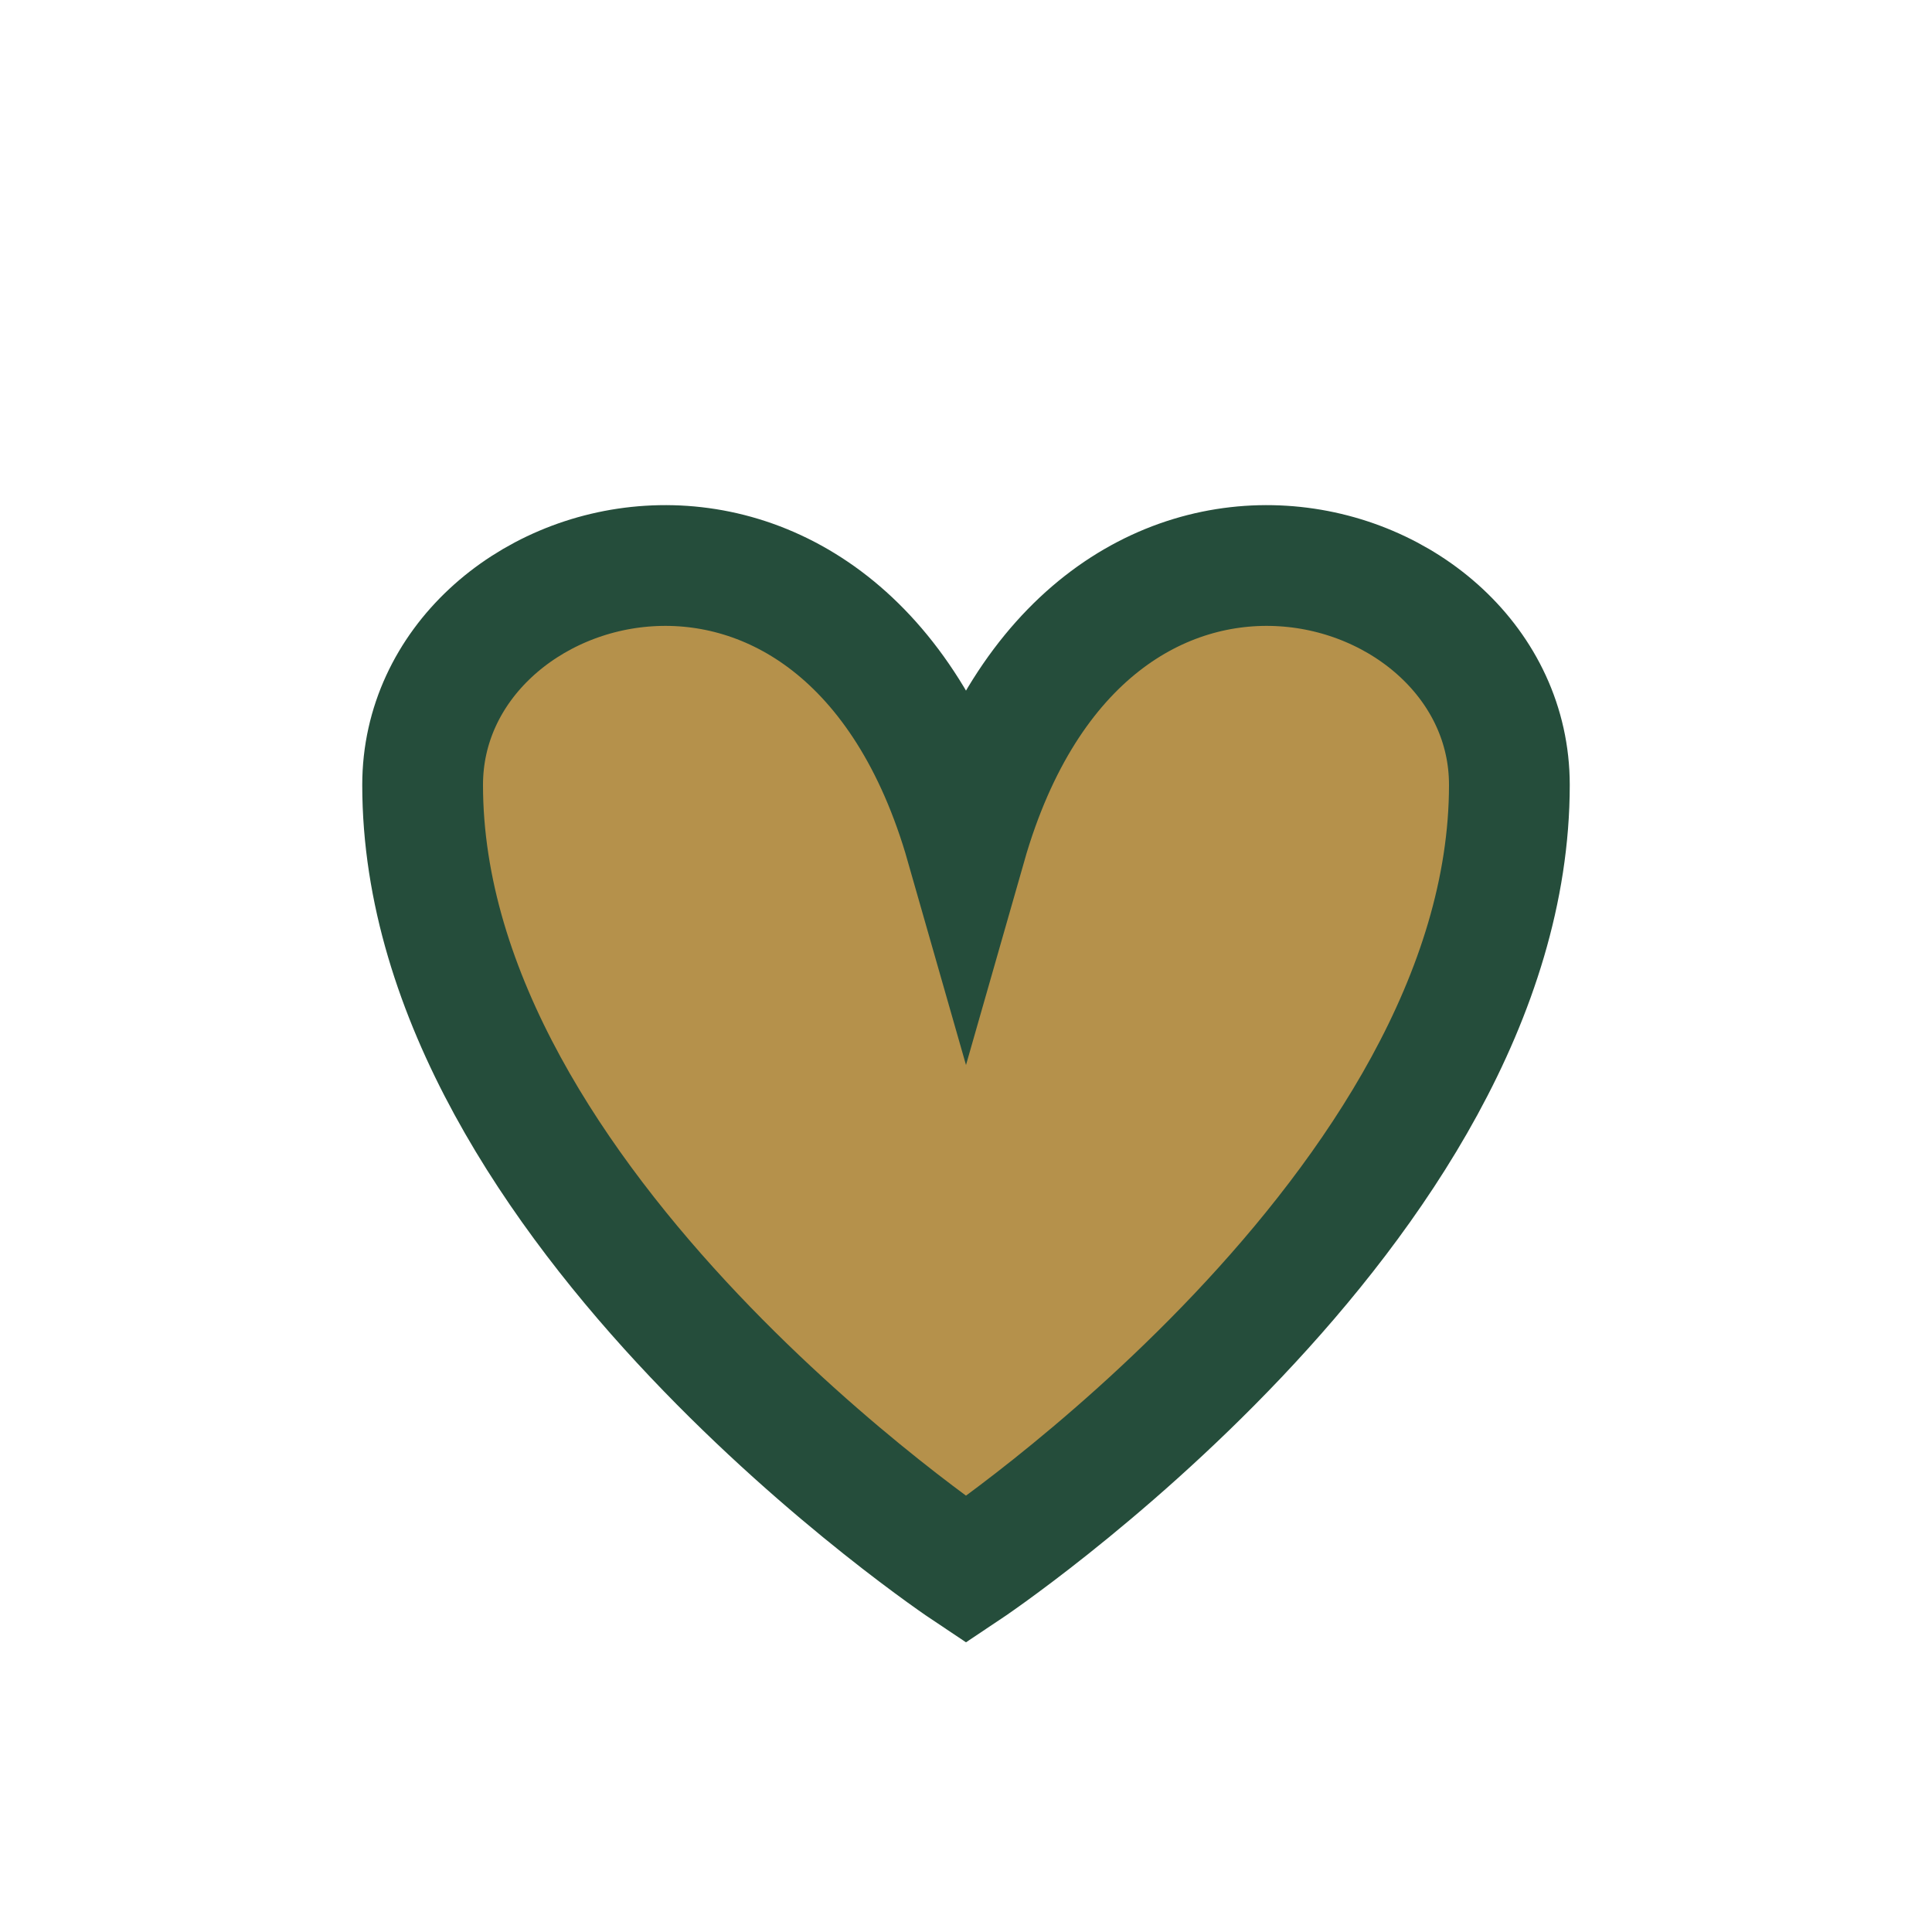<?xml version="1.0" encoding="UTF-8"?>
<svg xmlns="http://www.w3.org/2000/svg" width="32" height="32" viewBox="0 0 32 32"><path d="M16 26s-9-6-9-13c0-4 7-6 9 1 2-7 9-5 9-1 0 7-9 13-9 13z" fill="#B5914B" stroke="#254D3B" stroke-width="2"/></svg>
